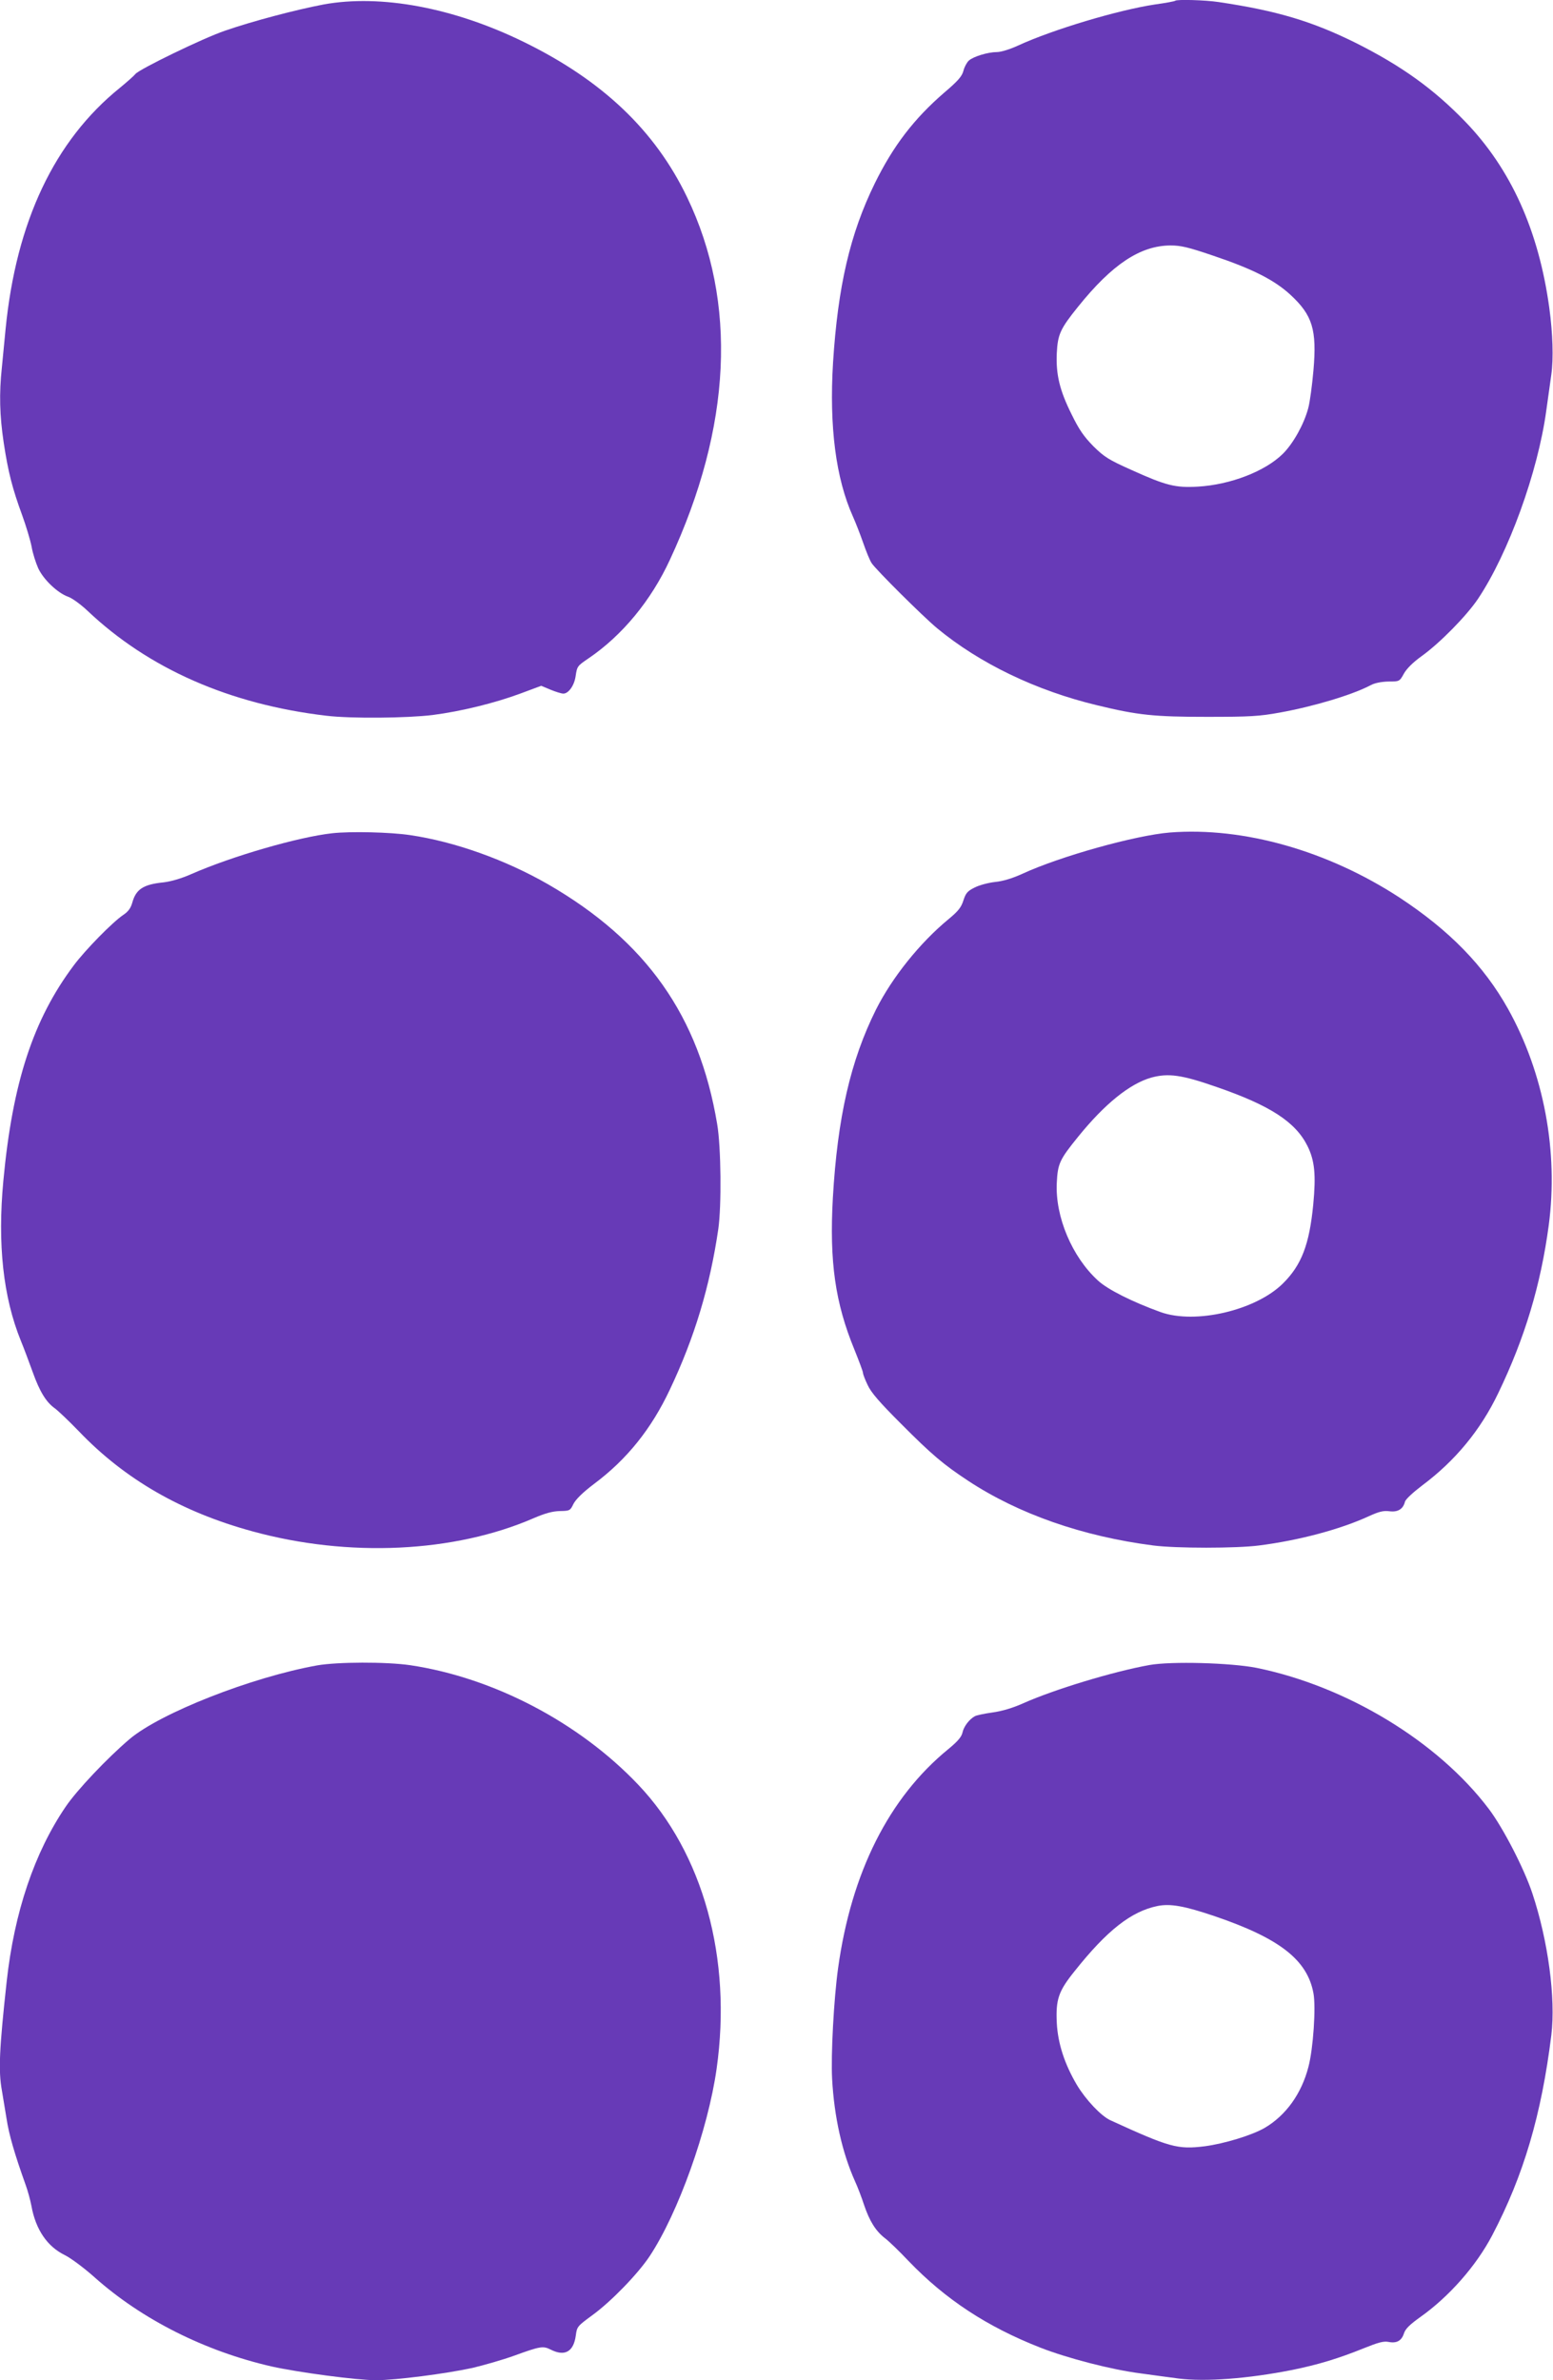 <?xml version="1.0" standalone="no"?>
<!DOCTYPE svg PUBLIC "-//W3C//DTD SVG 20010904//EN"
 "http://www.w3.org/TR/2001/REC-SVG-20010904/DTD/svg10.dtd">
<svg version="1.0" xmlns="http://www.w3.org/2000/svg"
 width="835pt" height="1280pt" viewBox="0 0 835 1280"
 preserveAspectRatio="xMidYMid meet">
<g transform="translate(0,1280) scale(0.1,-0.1)"
fill="#673ab7" stroke="none">
<path d="M1740 12776 c-148 -28 -383 -90 -530 -141 -118 -40 -463 -208 -482
-233 -7 -9 -44 -42 -83 -74 -352 -284 -558 -720 -615 -1298 -6 -63 -15 -156
-20 -207 -15 -140 -12 -257 10 -404 24 -159 47 -247 99 -389 21 -58 44 -134
51 -170 6 -36 23 -88 36 -117 29 -61 104 -132 160 -152 21 -7 68 -41 104 -75
329 -312 765 -504 1285 -565 132 -16 435 -13 572 4 155 20 336 65 473 116
l110 41 50 -21 c27 -11 58 -21 69 -21 28 0 59 44 66 94 8 54 10 55 70 96 181
123 336 311 437 530 332 714 364 1385 92 1950 -172 358 -455 628 -879 835
-376 184 -768 257 -1075 201z"/>
<path d="M6319 12796 c-3 -3 -51 -12 -109 -20 -199 -30 -549 -135 -734 -220
-45 -21 -94 -36 -116 -36 -48 0 -127 -24 -151 -46 -10 -9 -24 -34 -29 -55 -8
-30 -30 -55 -103 -117 -163 -141 -274 -286 -373 -487 -134 -273 -199 -556
-225 -965 -21 -344 15 -623 107 -828 14 -31 39 -95 55 -141 16 -46 36 -96 46
-110 23 -35 274 -285 351 -349 228 -189 532 -336 862 -415 218 -53 306 -62
590 -62 232 0 281 3 391 23 183 33 393 96 490 148 21 11 56 18 94 19 59 0 60
0 83 42 15 27 49 61 95 94 99 71 243 218 304 309 163 244 322 681 367 1013 9
62 21 149 27 193 12 85 8 220 -11 359 -57 415 -206 746 -452 1001 -170 176
-343 300 -588 423 -234 116 -422 173 -738 220 -72 11 -225 15 -233 7z m204
-1371 c214 -72 329 -131 415 -210 119 -110 143 -188 124 -407 -7 -79 -19 -170
-28 -203 -23 -87 -81 -190 -136 -245 -96 -95 -283 -167 -458 -177 -121 -7
-171 6 -355 89 -125 56 -147 70 -206 128 -51 52 -77 89 -117 171 -65 130 -85
216 -80 329 5 102 19 132 114 250 184 229 335 329 497 330 56 0 95 -9 230 -55z"/>
<path d="M1786 8319 c-182 -20 -540 -124 -756 -219 -54 -24 -109 -40 -150 -45
-110 -11 -149 -37 -169 -110 -8 -28 -21 -47 -48 -65 -58 -39 -204 -188 -266
-271 -219 -292 -330 -632 -379 -1159 -32 -341 -1 -626 94 -860 17 -41 45 -117
64 -169 37 -104 72 -161 118 -194 17 -12 76 -68 131 -125 246 -257 551 -433
932 -537 517 -142 1086 -115 1513 71 61 26 100 37 140 38 53 1 56 2 73 38 13
25 49 61 111 108 177 132 308 296 407 506 134 282 216 557 261 864 18 125 15
443 -6 565 -97 582 -382 985 -910 1290 -230 132 -502 229 -741 264 -107 16
-320 21 -419 10z"/>
<path d="M6290 8323 c-185 -15 -590 -128 -793 -222 -55 -25 -105 -40 -147 -44
-36 -4 -85 -17 -110 -30 -38 -19 -47 -29 -60 -69 -12 -38 -28 -58 -80 -101
-154 -127 -303 -313 -390 -486 -137 -275 -207 -580 -232 -1013 -19 -342 12
-563 116 -816 25 -62 46 -118 46 -125 0 -7 11 -36 25 -65 18 -40 64 -93 177
-206 169 -170 230 -221 363 -309 272 -179 615 -299 995 -348 123 -16 448 -16
570 0 213 27 434 86 587 156 57 26 80 32 113 28 45 -6 74 11 84 51 3 13 43 50
93 88 178 133 314 298 409 497 143 297 228 581 271 901 53 398 -26 819 -219
1165 -130 232 -314 421 -583 598 -386 252 -839 381 -1235 350z m250 -1368
c290 -100 426 -189 490 -318 39 -79 46 -155 31 -314 -21 -216 -63 -326 -163
-425 -146 -145 -471 -221 -658 -154 -152 55 -284 121 -337 170 -139 127 -230
343 -221 525 5 103 15 125 114 247 143 177 278 286 394 319 92 25 164 15 350
-50z"/>
<path d="M1705 3844 c-355 -64 -842 -256 -1008 -396 -120 -102 -283 -274 -344
-364 -168 -247 -276 -567 -317 -939 -40 -366 -45 -481 -26 -586 5 -30 16 -98
25 -151 13 -87 43 -190 103 -358 11 -30 25 -81 31 -113 23 -127 85 -218 179
-264 31 -15 104 -69 162 -121 254 -226 592 -396 950 -478 143 -32 459 -74 562
-74 104 0 376 35 518 66 63 15 164 44 225 66 140 51 155 53 195 33 76 -39 124
-13 136 76 6 47 9 50 88 108 101 73 246 223 309 318 153 231 314 681 360 1008
84 593 -72 1159 -421 1527 -318 335 -778 576 -1226 643 -130 19 -392 18 -501
-1z"/>
<path d="M6180 3846 c-195 -35 -514 -132 -679 -206 -56 -25 -113 -42 -164 -49
-43 -6 -86 -15 -95 -20 -30 -16 -60 -55 -67 -88 -5 -23 -25 -47 -76 -89 -320
-261 -522 -665 -593 -1179 -23 -167 -39 -466 -32 -595 11 -203 54 -396 123
-550 14 -30 36 -88 49 -128 29 -86 63 -141 113 -179 20 -15 77 -70 126 -122
198 -206 421 -353 709 -466 146 -57 381 -118 536 -138 63 -9 156 -21 207 -28
143 -18 372 -1 610 46 142 29 250 62 386 117 77 31 106 39 132 34 45 -9 71 6
84 47 8 24 32 47 88 87 155 110 300 275 386 439 169 322 265 649 318 1077 24
198 -17 506 -102 762 -44 133 -157 352 -234 454 -274 363 -764 660 -1250 759
-139 27 -457 36 -575 15z m352 -1351 c349 -119 497 -235 530 -414 14 -74 -1
-298 -27 -396 -37 -144 -121 -261 -235 -328 -69 -40 -217 -85 -323 -99 -146
-18 -188 -6 -507 140 -50 23 -132 110 -180 190 -66 112 -102 222 -108 333 -6
127 9 171 96 279 174 219 304 321 445 350 69 14 144 1 309 -55z"/>
</g>
</svg>
